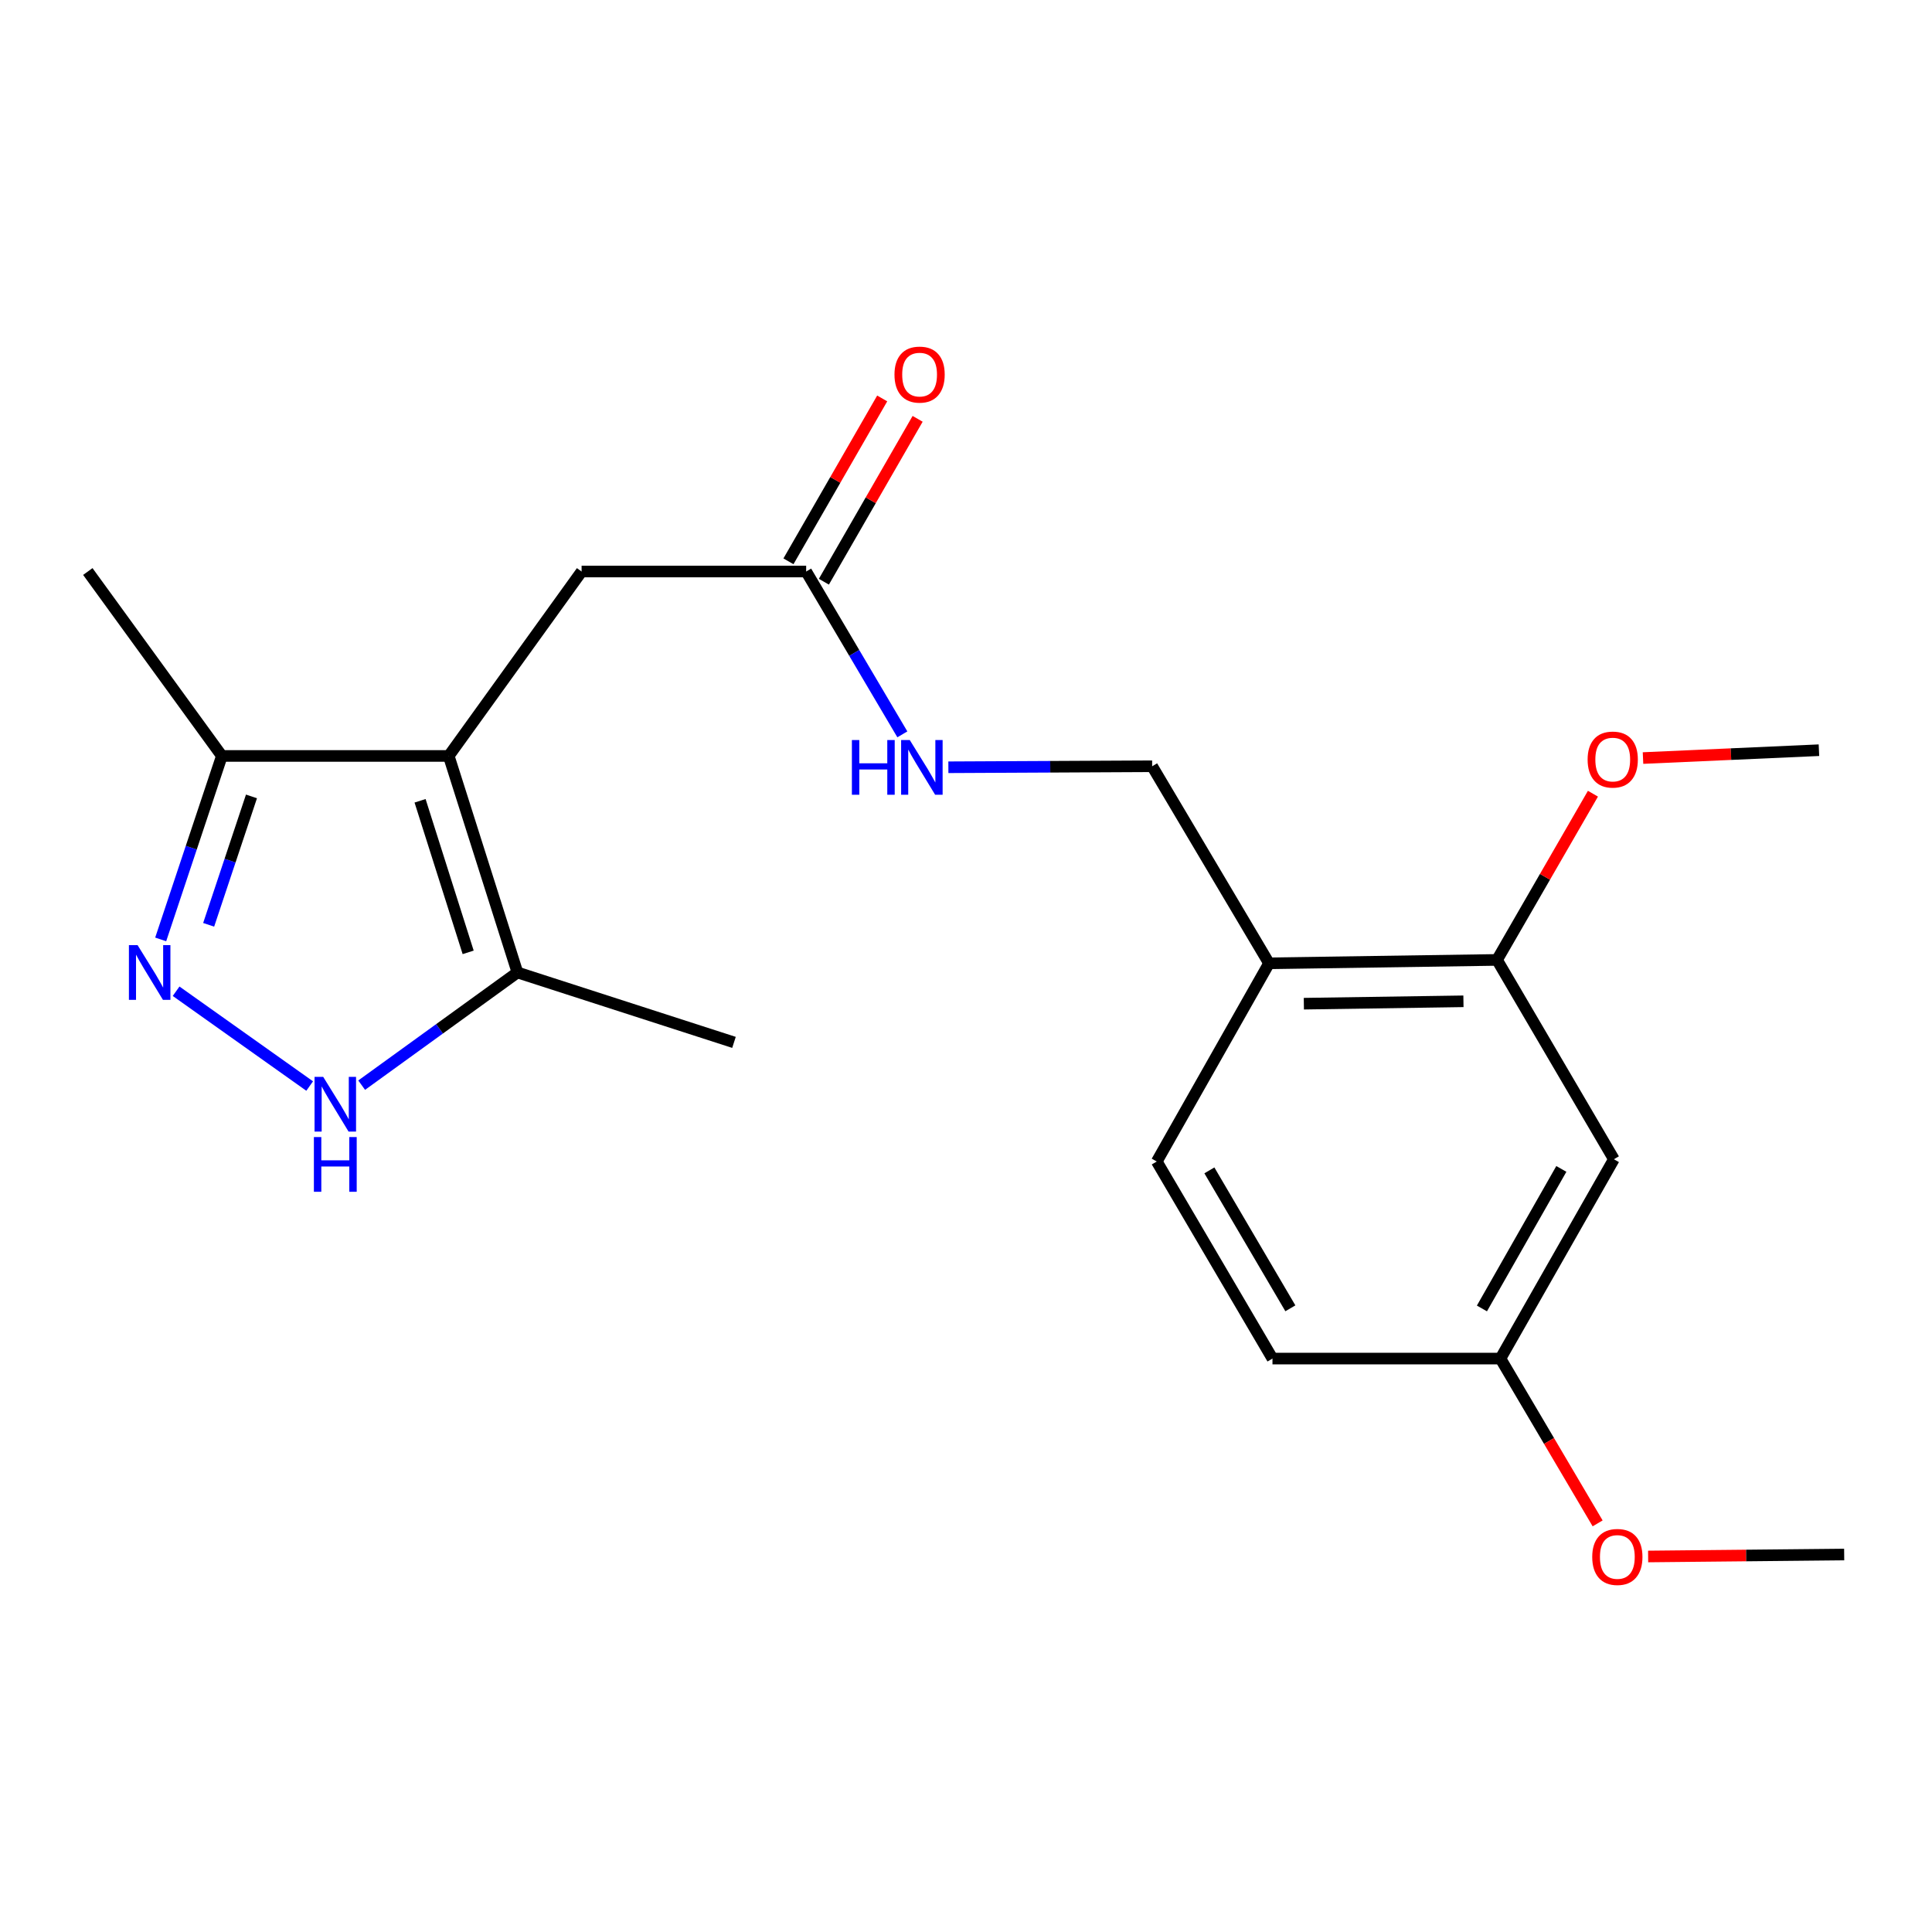 <?xml version='1.0' encoding='iso-8859-1'?>
<svg version='1.1' baseProfile='full'
              xmlns='http://www.w3.org/2000/svg'
                      xmlns:rdkit='http://www.rdkit.org/xml'
                      xmlns:xlink='http://www.w3.org/1999/xlink'
                  xml:space='preserve'
width='1000px' height='1000px' viewBox='0 0 1000 1000'>
<!-- END OF HEADER -->
<rect style='opacity:1.0;fill:#FFFFFF;stroke:none' width='1000' height='1000' x='0' y='0'> </rect>
<path class='bond-2' d='M 232.262,391.278 L 267.825,503.35' style='fill:none;fill-rule:evenodd;stroke:#000000;stroke-width:6px;stroke-linecap:butt;stroke-linejoin:miter;stroke-opacity:1' />
<path class='bond-2' d='M 217.426,414.489 L 242.32,492.94' style='fill:none;fill-rule:evenodd;stroke:#000000;stroke-width:6px;stroke-linecap:butt;stroke-linejoin:miter;stroke-opacity:1' />
<path class='bond-3' d='M 232.262,391.278 L 114.84,391.278' style='fill:none;fill-rule:evenodd;stroke:#000000;stroke-width:6px;stroke-linecap:butt;stroke-linejoin:miter;stroke-opacity:1' />
<path class='bond-5' d='M 232.262,391.278 L 301.036,295.816' style='fill:none;fill-rule:evenodd;stroke:#000000;stroke-width:6px;stroke-linecap:butt;stroke-linejoin:miter;stroke-opacity:1' />
<path class='bond-0' d='M 83.174,486.237 L 99.007,438.757' style='fill:none;fill-rule:evenodd;stroke:#0000FF;stroke-width:6px;stroke-linecap:butt;stroke-linejoin:miter;stroke-opacity:1' />
<path class='bond-0' d='M 99.007,438.757 L 114.84,391.278' style='fill:none;fill-rule:evenodd;stroke:#000000;stroke-width:6px;stroke-linecap:butt;stroke-linejoin:miter;stroke-opacity:1' />
<path class='bond-0' d='M 107.998,478.687 L 119.082,445.452' style='fill:none;fill-rule:evenodd;stroke:#0000FF;stroke-width:6px;stroke-linecap:butt;stroke-linejoin:miter;stroke-opacity:1' />
<path class='bond-0' d='M 119.082,445.452 L 130.165,412.216' style='fill:none;fill-rule:evenodd;stroke:#000000;stroke-width:6px;stroke-linecap:butt;stroke-linejoin:miter;stroke-opacity:1' />
<path class='bond-21' d='M 91.153,513.064 L 160.285,562.133' style='fill:none;fill-rule:evenodd;stroke:#0000FF;stroke-width:6px;stroke-linecap:butt;stroke-linejoin:miter;stroke-opacity:1' />
<path class='bond-1' d='M 187.2,561.675 L 227.512,532.513' style='fill:none;fill-rule:evenodd;stroke:#0000FF;stroke-width:6px;stroke-linecap:butt;stroke-linejoin:miter;stroke-opacity:1' />
<path class='bond-1' d='M 227.512,532.513 L 267.825,503.35' style='fill:none;fill-rule:evenodd;stroke:#000000;stroke-width:6px;stroke-linecap:butt;stroke-linejoin:miter;stroke-opacity:1' />
<path class='bond-17' d='M 267.825,503.35 L 379.909,539.536' style='fill:none;fill-rule:evenodd;stroke:#000000;stroke-width:6px;stroke-linecap:butt;stroke-linejoin:miter;stroke-opacity:1' />
<path class='bond-18' d='M 114.84,391.278 L 45.455,295.816' style='fill:none;fill-rule:evenodd;stroke:#000000;stroke-width:6px;stroke-linecap:butt;stroke-linejoin:miter;stroke-opacity:1' />
<path class='bond-4' d='M 656.853,498.613 L 596.355,396.615' style='fill:none;fill-rule:evenodd;stroke:#000000;stroke-width:6px;stroke-linecap:butt;stroke-linejoin:miter;stroke-opacity:1' />
<path class='bond-6' d='M 656.853,498.613 L 774.862,496.849' style='fill:none;fill-rule:evenodd;stroke:#000000;stroke-width:6px;stroke-linecap:butt;stroke-linejoin:miter;stroke-opacity:1' />
<path class='bond-6' d='M 674.87,519.507 L 757.477,518.273' style='fill:none;fill-rule:evenodd;stroke:#000000;stroke-width:6px;stroke-linecap:butt;stroke-linejoin:miter;stroke-opacity:1' />
<path class='bond-12' d='M 656.853,498.613 L 598.741,601.198' style='fill:none;fill-rule:evenodd;stroke:#000000;stroke-width:6px;stroke-linecap:butt;stroke-linejoin:miter;stroke-opacity:1' />
<path class='bond-7' d='M 301.036,295.816 L 417.271,295.816' style='fill:none;fill-rule:evenodd;stroke:#000000;stroke-width:6px;stroke-linecap:butt;stroke-linejoin:miter;stroke-opacity:1' />
<path class='bond-8' d='M 774.862,496.849 L 835.348,600.022' style='fill:none;fill-rule:evenodd;stroke:#000000;stroke-width:6px;stroke-linecap:butt;stroke-linejoin:miter;stroke-opacity:1' />
<path class='bond-15' d='M 774.862,496.849 L 799.683,453.835' style='fill:none;fill-rule:evenodd;stroke:#000000;stroke-width:6px;stroke-linecap:butt;stroke-linejoin:miter;stroke-opacity:1' />
<path class='bond-15' d='M 799.683,453.835 L 824.503,410.82' style='fill:none;fill-rule:evenodd;stroke:#FF0000;stroke-width:6px;stroke-linecap:butt;stroke-linejoin:miter;stroke-opacity:1' />
<path class='bond-9' d='M 417.271,295.816 L 442.163,337.958' style='fill:none;fill-rule:evenodd;stroke:#000000;stroke-width:6px;stroke-linecap:butt;stroke-linejoin:miter;stroke-opacity:1' />
<path class='bond-9' d='M 442.163,337.958 L 467.055,380.099' style='fill:none;fill-rule:evenodd;stroke:#0000FF;stroke-width:6px;stroke-linecap:butt;stroke-linejoin:miter;stroke-opacity:1' />
<path class='bond-11' d='M 426.441,301.094 L 450.702,258.941' style='fill:none;fill-rule:evenodd;stroke:#000000;stroke-width:6px;stroke-linecap:butt;stroke-linejoin:miter;stroke-opacity:1' />
<path class='bond-11' d='M 450.702,258.941 L 474.964,216.787' style='fill:none;fill-rule:evenodd;stroke:#FF0000;stroke-width:6px;stroke-linecap:butt;stroke-linejoin:miter;stroke-opacity:1' />
<path class='bond-11' d='M 408.101,290.539 L 432.362,248.385' style='fill:none;fill-rule:evenodd;stroke:#000000;stroke-width:6px;stroke-linecap:butt;stroke-linejoin:miter;stroke-opacity:1' />
<path class='bond-11' d='M 432.362,248.385 L 456.623,206.232' style='fill:none;fill-rule:evenodd;stroke:#FF0000;stroke-width:6px;stroke-linecap:butt;stroke-linejoin:miter;stroke-opacity:1' />
<path class='bond-22' d='M 835.348,600.022 L 776.626,703.196' style='fill:none;fill-rule:evenodd;stroke:#000000;stroke-width:6px;stroke-linecap:butt;stroke-linejoin:miter;stroke-opacity:1' />
<path class='bond-22' d='M 808.149,605.031 L 767.043,677.252' style='fill:none;fill-rule:evenodd;stroke:#000000;stroke-width:6px;stroke-linecap:butt;stroke-linejoin:miter;stroke-opacity:1' />
<path class='bond-10' d='M 490.877,397.135 L 543.616,396.875' style='fill:none;fill-rule:evenodd;stroke:#0000FF;stroke-width:6px;stroke-linecap:butt;stroke-linejoin:miter;stroke-opacity:1' />
<path class='bond-10' d='M 543.616,396.875 L 596.355,396.615' style='fill:none;fill-rule:evenodd;stroke:#000000;stroke-width:6px;stroke-linecap:butt;stroke-linejoin:miter;stroke-opacity:1' />
<path class='bond-14' d='M 598.741,601.198 L 658.628,703.196' style='fill:none;fill-rule:evenodd;stroke:#000000;stroke-width:6px;stroke-linecap:butt;stroke-linejoin:miter;stroke-opacity:1' />
<path class='bond-14' d='M 625.973,605.783 L 667.893,677.182' style='fill:none;fill-rule:evenodd;stroke:#000000;stroke-width:6px;stroke-linecap:butt;stroke-linejoin:miter;stroke-opacity:1' />
<path class='bond-13' d='M 776.626,703.196 L 658.628,703.196' style='fill:none;fill-rule:evenodd;stroke:#000000;stroke-width:6px;stroke-linecap:butt;stroke-linejoin:miter;stroke-opacity:1' />
<path class='bond-16' d='M 776.626,703.196 L 801.78,745.845' style='fill:none;fill-rule:evenodd;stroke:#000000;stroke-width:6px;stroke-linecap:butt;stroke-linejoin:miter;stroke-opacity:1' />
<path class='bond-16' d='M 801.78,745.845 L 826.933,788.495' style='fill:none;fill-rule:evenodd;stroke:#FF0000;stroke-width:6px;stroke-linecap:butt;stroke-linejoin:miter;stroke-opacity:1' />
<path class='bond-19' d='M 850.42,392.366 L 895.952,390.334' style='fill:none;fill-rule:evenodd;stroke:#FF0000;stroke-width:6px;stroke-linecap:butt;stroke-linejoin:miter;stroke-opacity:1' />
<path class='bond-19' d='M 895.952,390.334 L 941.484,388.303' style='fill:none;fill-rule:evenodd;stroke:#000000;stroke-width:6px;stroke-linecap:butt;stroke-linejoin:miter;stroke-opacity:1' />
<path class='bond-20' d='M 853.071,805.633 L 903.808,805.125' style='fill:none;fill-rule:evenodd;stroke:#FF0000;stroke-width:6px;stroke-linecap:butt;stroke-linejoin:miter;stroke-opacity:1' />
<path class='bond-20' d='M 903.808,805.125 L 954.545,804.617' style='fill:none;fill-rule:evenodd;stroke:#000000;stroke-width:6px;stroke-linecap:butt;stroke-linejoin:miter;stroke-opacity:1' />
<path  class='atom-1' d='M 71.207 489.19
L 80.487 504.19
Q 81.407 505.67, 82.887 508.35
Q 84.367 511.03, 84.447 511.19
L 84.447 489.19
L 88.207 489.19
L 88.207 517.51
L 84.327 517.51
L 74.367 501.11
Q 73.207 499.19, 71.967 496.99
Q 70.767 494.79, 70.407 494.11
L 70.407 517.51
L 66.727 517.51
L 66.727 489.19
L 71.207 489.19
' fill='#0000FF'/>
<path  class='atom-2' d='M 167.291 557.389
L 176.571 572.389
Q 177.491 573.869, 178.971 576.549
Q 180.451 579.229, 180.531 579.389
L 180.531 557.389
L 184.291 557.389
L 184.291 585.709
L 180.411 585.709
L 170.451 569.309
Q 169.291 567.389, 168.051 565.189
Q 166.851 562.989, 166.491 562.309
L 166.491 585.709
L 162.811 585.709
L 162.811 557.389
L 167.291 557.389
' fill='#0000FF'/>
<path  class='atom-2' d='M 162.471 588.541
L 166.311 588.541
L 166.311 600.581
L 180.791 600.581
L 180.791 588.541
L 184.631 588.541
L 184.631 616.861
L 180.791 616.861
L 180.791 603.781
L 166.311 603.781
L 166.311 616.861
L 162.471 616.861
L 162.471 588.541
' fill='#0000FF'/>
<path  class='atom-10' d='M 440.938 383.043
L 444.778 383.043
L 444.778 395.083
L 459.258 395.083
L 459.258 383.043
L 463.098 383.043
L 463.098 411.363
L 459.258 411.363
L 459.258 398.283
L 444.778 398.283
L 444.778 411.363
L 440.938 411.363
L 440.938 383.043
' fill='#0000FF'/>
<path  class='atom-10' d='M 470.898 383.043
L 480.178 398.043
Q 481.098 399.523, 482.578 402.203
Q 484.058 404.883, 484.138 405.043
L 484.138 383.043
L 487.898 383.043
L 487.898 411.363
L 484.018 411.363
L 474.058 394.963
Q 472.898 393.043, 471.658 390.843
Q 470.458 388.643, 470.098 387.963
L 470.098 411.363
L 466.418 411.363
L 466.418 383.043
L 470.898 383.043
' fill='#0000FF'/>
<path  class='atom-12' d='M 462.982 193.887
Q 462.982 187.087, 466.342 183.287
Q 469.702 179.487, 475.982 179.487
Q 482.262 179.487, 485.622 183.287
Q 488.982 187.087, 488.982 193.887
Q 488.982 200.767, 485.582 204.687
Q 482.182 208.567, 475.982 208.567
Q 469.742 208.567, 466.342 204.687
Q 462.982 200.807, 462.982 193.887
M 475.982 205.367
Q 480.302 205.367, 482.622 202.487
Q 484.982 199.567, 484.982 193.887
Q 484.982 188.327, 482.622 185.527
Q 480.302 182.687, 475.982 182.687
Q 471.662 182.687, 469.302 185.487
Q 466.982 188.287, 466.982 193.887
Q 466.982 199.607, 469.302 202.487
Q 471.662 205.367, 475.982 205.367
' fill='#FF0000'/>
<path  class='atom-16' d='M 821.749 393.145
Q 821.749 386.345, 825.109 382.545
Q 828.469 378.745, 834.749 378.745
Q 841.029 378.745, 844.389 382.545
Q 847.749 386.345, 847.749 393.145
Q 847.749 400.025, 844.349 403.945
Q 840.949 407.825, 834.749 407.825
Q 828.509 407.825, 825.109 403.945
Q 821.749 400.065, 821.749 393.145
M 834.749 404.625
Q 839.069 404.625, 841.389 401.745
Q 843.749 398.825, 843.749 393.145
Q 843.749 387.585, 841.389 384.785
Q 839.069 381.945, 834.749 381.945
Q 830.429 381.945, 828.069 384.745
Q 825.749 387.545, 825.749 393.145
Q 825.749 398.865, 828.069 401.745
Q 830.429 404.625, 834.749 404.625
' fill='#FF0000'/>
<path  class='atom-17' d='M 824.135 805.873
Q 824.135 799.073, 827.495 795.273
Q 830.855 791.473, 837.135 791.473
Q 843.415 791.473, 846.775 795.273
Q 850.135 799.073, 850.135 805.873
Q 850.135 812.753, 846.735 816.673
Q 843.335 820.553, 837.135 820.553
Q 830.895 820.553, 827.495 816.673
Q 824.135 812.793, 824.135 805.873
M 837.135 817.353
Q 841.455 817.353, 843.775 814.473
Q 846.135 811.553, 846.135 805.873
Q 846.135 800.313, 843.775 797.513
Q 841.455 794.673, 837.135 794.673
Q 832.815 794.673, 830.455 797.473
Q 828.135 800.273, 828.135 805.873
Q 828.135 811.593, 830.455 814.473
Q 832.815 817.353, 837.135 817.353
' fill='#FF0000'/>
</svg>
